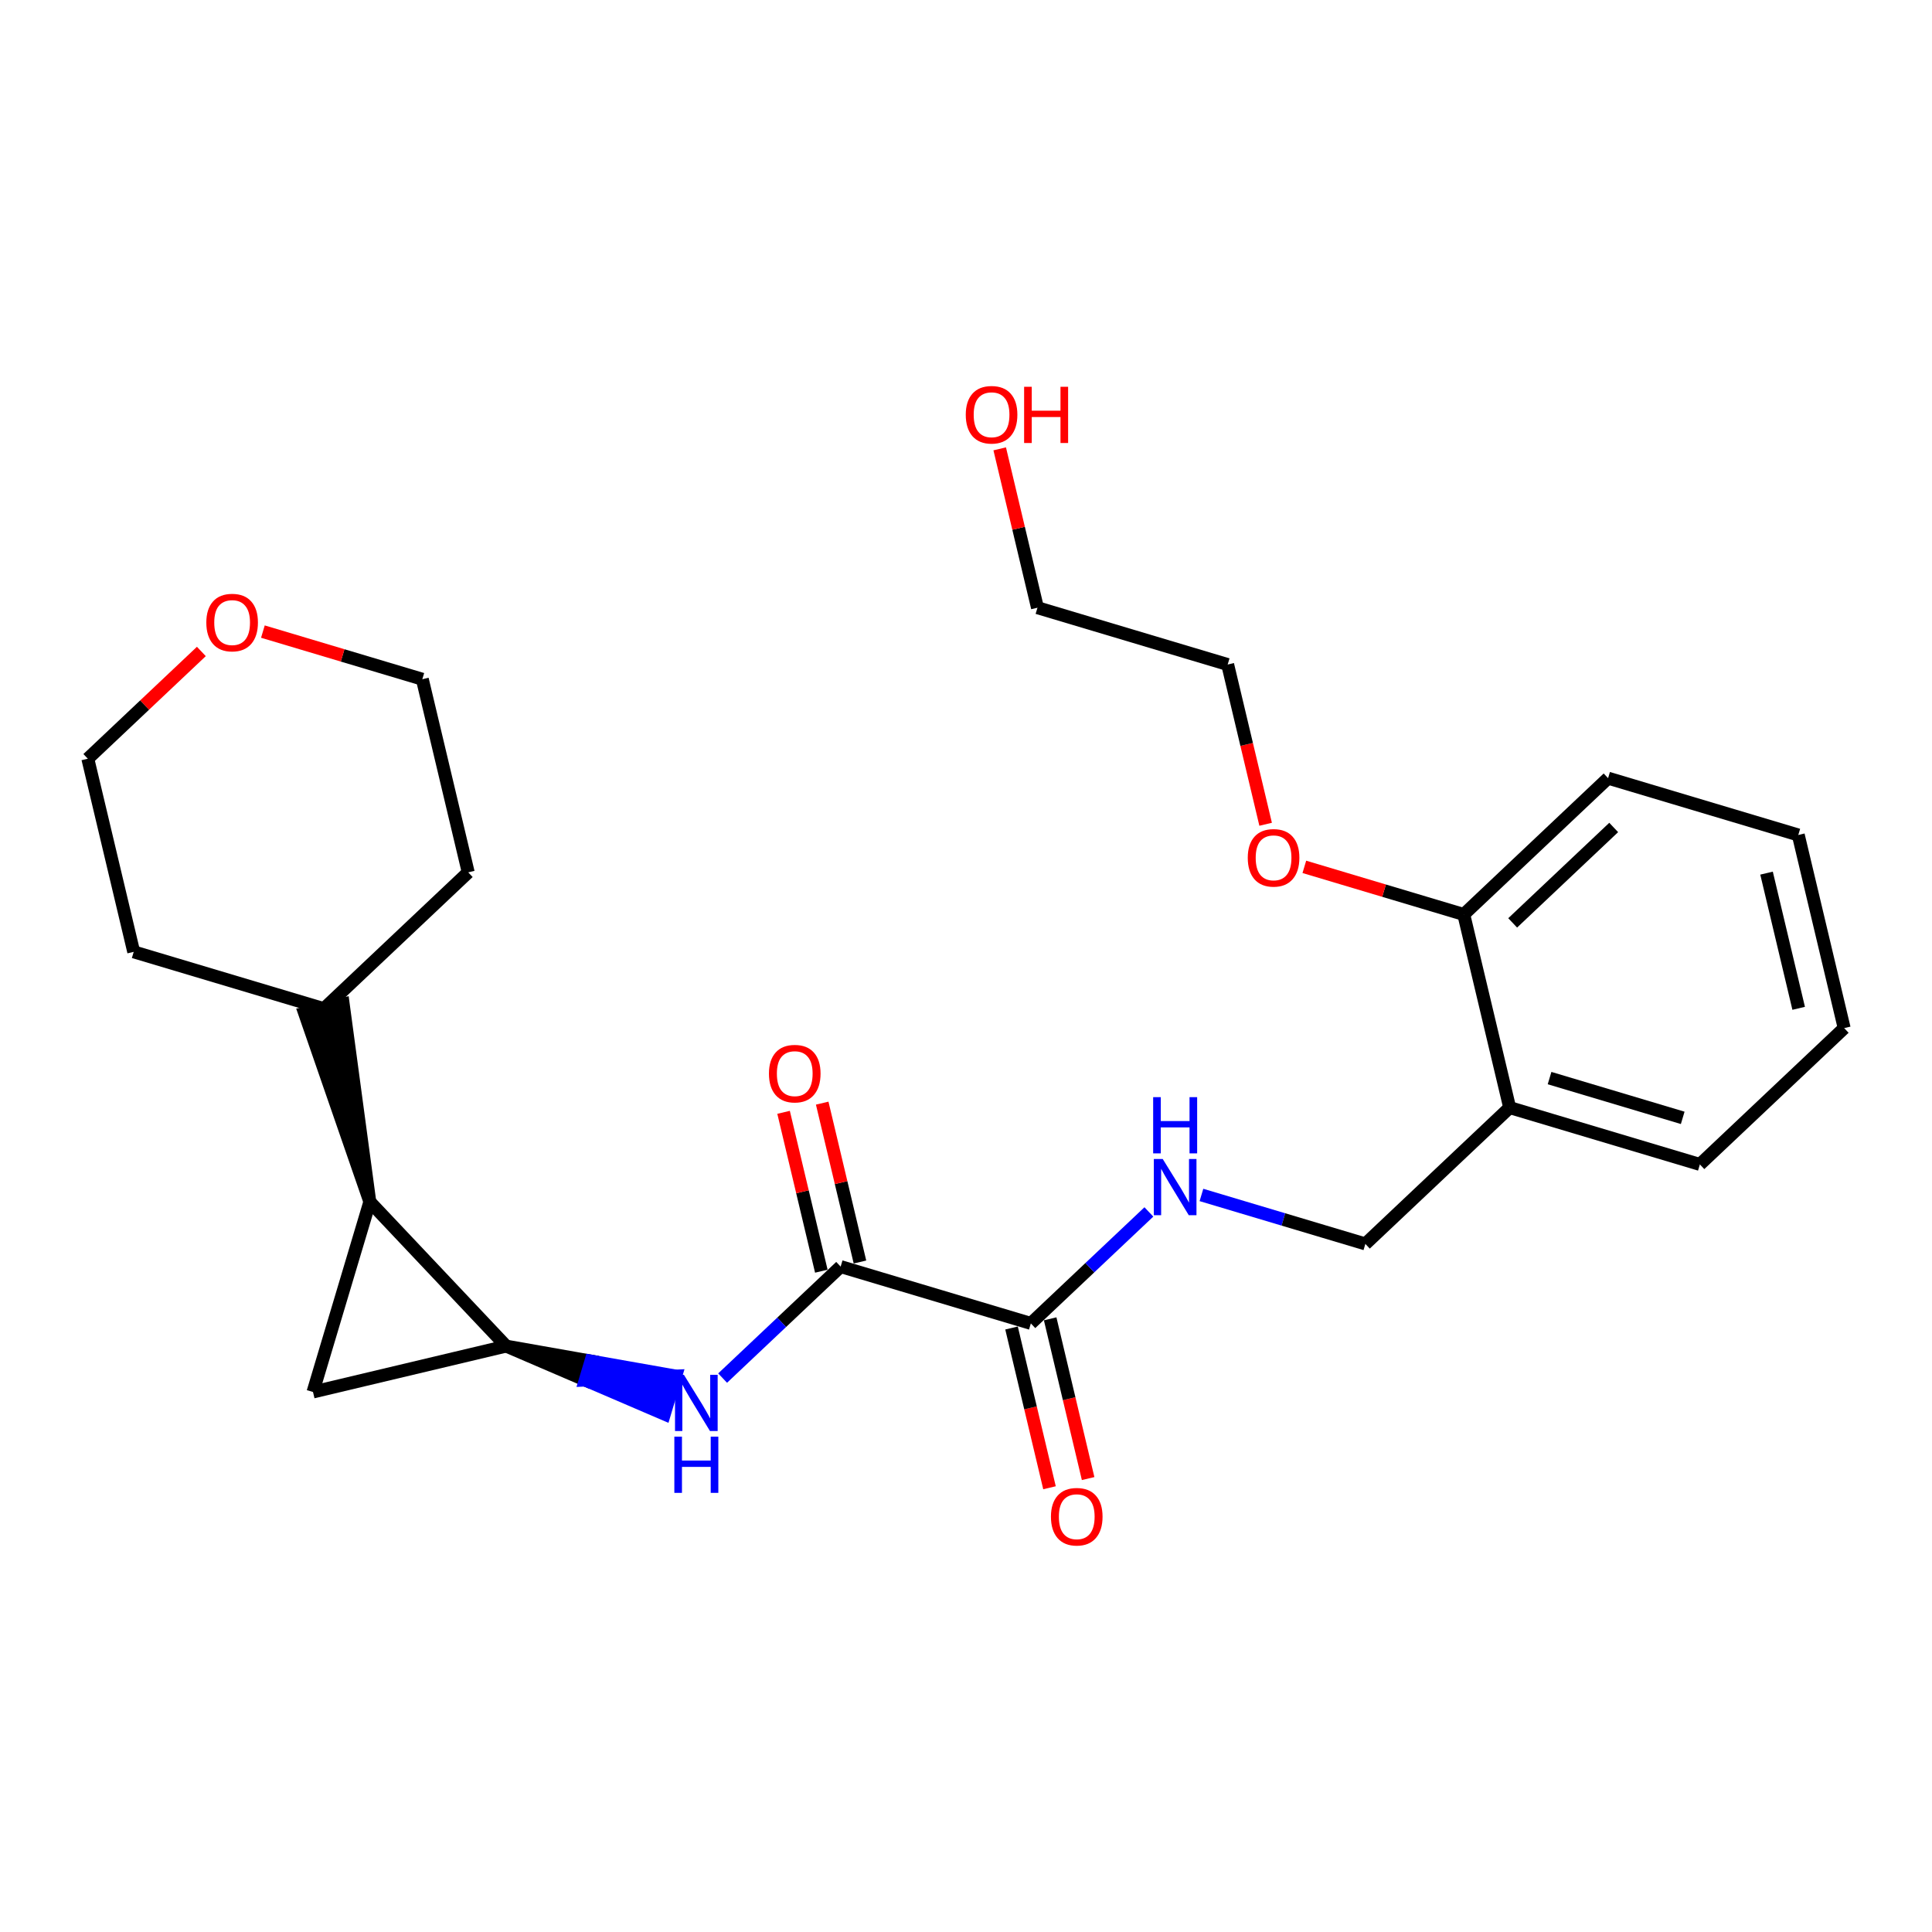 <?xml version='1.0' encoding='iso-8859-1'?>
<svg version='1.1' baseProfile='full'
              xmlns='http://www.w3.org/2000/svg'
                      xmlns:rdkit='http://www.rdkit.org/xml'
                      xmlns:xlink='http://www.w3.org/1999/xlink'
                  xml:space='preserve'
width='300px' height='300px' viewBox='0 0 300 300'>
<!-- END OF HEADER -->
<rect style='opacity:1.0;fill:#FFFFFF;stroke:none' width='300' height='300' x='0' y='0'> </rect>
<rect style='opacity:1.0;fill:#FFFFFF;stroke:none' width='300' height='300' x='0' y='0'> </rect>
<path class='bond-0 atom-0 atom-1' d='M 168.964,229.591 L 166.016,217.189' style='fill:none;fill-rule:evenodd;stroke:#FF0000;stroke-width:2.0px;stroke-linecap:butt;stroke-linejoin:miter;stroke-opacity:1' />
<path class='bond-0 atom-0 atom-1' d='M 166.016,217.189 L 163.069,204.787' style='fill:none;fill-rule:evenodd;stroke:#000000;stroke-width:2.0px;stroke-linecap:butt;stroke-linejoin:miter;stroke-opacity:1' />
<path class='bond-0 atom-0 atom-1' d='M 162.966,231.017 L 160.018,218.614' style='fill:none;fill-rule:evenodd;stroke:#FF0000;stroke-width:2.0px;stroke-linecap:butt;stroke-linejoin:miter;stroke-opacity:1' />
<path class='bond-0 atom-0 atom-1' d='M 160.018,218.614 L 157.071,206.212' style='fill:none;fill-rule:evenodd;stroke:#000000;stroke-width:2.0px;stroke-linecap:butt;stroke-linejoin:miter;stroke-opacity:1' />
<path class='bond-1 atom-1 atom-2' d='M 160.07,205.499 L 169.233,196.844' style='fill:none;fill-rule:evenodd;stroke:#000000;stroke-width:2.0px;stroke-linecap:butt;stroke-linejoin:miter;stroke-opacity:1' />
<path class='bond-1 atom-1 atom-2' d='M 169.233,196.844 L 178.397,188.188' style='fill:none;fill-rule:evenodd;stroke:#0000FF;stroke-width:2.0px;stroke-linecap:butt;stroke-linejoin:miter;stroke-opacity:1' />
<path class='bond-13 atom-1 atom-14' d='M 160.07,205.499 L 130.535,196.677' style='fill:none;fill-rule:evenodd;stroke:#000000;stroke-width:2.0px;stroke-linecap:butt;stroke-linejoin:miter;stroke-opacity:1' />
<path class='bond-2 atom-2 atom-3' d='M 186.559,185.552 L 199.286,189.353' style='fill:none;fill-rule:evenodd;stroke:#0000FF;stroke-width:2.0px;stroke-linecap:butt;stroke-linejoin:miter;stroke-opacity:1' />
<path class='bond-2 atom-2 atom-3' d='M 199.286,189.353 L 212.013,193.155' style='fill:none;fill-rule:evenodd;stroke:#000000;stroke-width:2.0px;stroke-linecap:butt;stroke-linejoin:miter;stroke-opacity:1' />
<path class='bond-3 atom-3 atom-4' d='M 212.013,193.155 L 234.421,171.988' style='fill:none;fill-rule:evenodd;stroke:#000000;stroke-width:2.0px;stroke-linecap:butt;stroke-linejoin:miter;stroke-opacity:1' />
<path class='bond-4 atom-4 atom-5' d='M 234.421,171.988 L 263.956,180.811' style='fill:none;fill-rule:evenodd;stroke:#000000;stroke-width:2.0px;stroke-linecap:butt;stroke-linejoin:miter;stroke-opacity:1' />
<path class='bond-4 atom-4 atom-5' d='M 240.615,167.405 L 261.29,173.58' style='fill:none;fill-rule:evenodd;stroke:#000000;stroke-width:2.0px;stroke-linecap:butt;stroke-linejoin:miter;stroke-opacity:1' />
<path class='bond-25 atom-9 atom-4' d='M 227.294,141.999 L 234.421,171.988' style='fill:none;fill-rule:evenodd;stroke:#000000;stroke-width:2.0px;stroke-linecap:butt;stroke-linejoin:miter;stroke-opacity:1' />
<path class='bond-5 atom-5 atom-6' d='M 263.956,180.811 L 286.364,159.644' style='fill:none;fill-rule:evenodd;stroke:#000000;stroke-width:2.0px;stroke-linecap:butt;stroke-linejoin:miter;stroke-opacity:1' />
<path class='bond-6 atom-6 atom-7' d='M 286.364,159.644 L 279.237,129.655' style='fill:none;fill-rule:evenodd;stroke:#000000;stroke-width:2.0px;stroke-linecap:butt;stroke-linejoin:miter;stroke-opacity:1' />
<path class='bond-6 atom-6 atom-7' d='M 279.297,156.571 L 274.308,135.579' style='fill:none;fill-rule:evenodd;stroke:#000000;stroke-width:2.0px;stroke-linecap:butt;stroke-linejoin:miter;stroke-opacity:1' />
<path class='bond-7 atom-7 atom-8' d='M 279.237,129.655 L 249.702,120.832' style='fill:none;fill-rule:evenodd;stroke:#000000;stroke-width:2.0px;stroke-linecap:butt;stroke-linejoin:miter;stroke-opacity:1' />
<path class='bond-8 atom-8 atom-9' d='M 249.702,120.832 L 227.294,141.999' style='fill:none;fill-rule:evenodd;stroke:#000000;stroke-width:2.0px;stroke-linecap:butt;stroke-linejoin:miter;stroke-opacity:1' />
<path class='bond-8 atom-8 atom-9' d='M 250.574,128.489 L 234.888,143.306' style='fill:none;fill-rule:evenodd;stroke:#000000;stroke-width:2.0px;stroke-linecap:butt;stroke-linejoin:miter;stroke-opacity:1' />
<path class='bond-9 atom-9 atom-10' d='M 227.294,141.999 L 214.915,138.301' style='fill:none;fill-rule:evenodd;stroke:#000000;stroke-width:2.0px;stroke-linecap:butt;stroke-linejoin:miter;stroke-opacity:1' />
<path class='bond-9 atom-9 atom-10' d='M 214.915,138.301 L 202.537,134.604' style='fill:none;fill-rule:evenodd;stroke:#FF0000;stroke-width:2.0px;stroke-linecap:butt;stroke-linejoin:miter;stroke-opacity:1' />
<path class='bond-10 atom-10 atom-11' d='M 196.527,127.992 L 193.579,115.59' style='fill:none;fill-rule:evenodd;stroke:#FF0000;stroke-width:2.0px;stroke-linecap:butt;stroke-linejoin:miter;stroke-opacity:1' />
<path class='bond-10 atom-10 atom-11' d='M 193.579,115.59 L 190.632,103.187' style='fill:none;fill-rule:evenodd;stroke:#000000;stroke-width:2.0px;stroke-linecap:butt;stroke-linejoin:miter;stroke-opacity:1' />
<path class='bond-11 atom-11 atom-12' d='M 190.632,103.187 L 161.097,94.365' style='fill:none;fill-rule:evenodd;stroke:#000000;stroke-width:2.0px;stroke-linecap:butt;stroke-linejoin:miter;stroke-opacity:1' />
<path class='bond-12 atom-12 atom-13' d='M 161.097,94.365 L 158.166,82.031' style='fill:none;fill-rule:evenodd;stroke:#000000;stroke-width:2.0px;stroke-linecap:butt;stroke-linejoin:miter;stroke-opacity:1' />
<path class='bond-12 atom-12 atom-13' d='M 158.166,82.031 L 155.234,69.696' style='fill:none;fill-rule:evenodd;stroke:#FF0000;stroke-width:2.0px;stroke-linecap:butt;stroke-linejoin:miter;stroke-opacity:1' />
<path class='bond-14 atom-14 atom-15' d='M 133.534,195.964 L 130.603,183.63' style='fill:none;fill-rule:evenodd;stroke:#000000;stroke-width:2.0px;stroke-linecap:butt;stroke-linejoin:miter;stroke-opacity:1' />
<path class='bond-14 atom-14 atom-15' d='M 130.603,183.63 L 127.671,171.295' style='fill:none;fill-rule:evenodd;stroke:#FF0000;stroke-width:2.0px;stroke-linecap:butt;stroke-linejoin:miter;stroke-opacity:1' />
<path class='bond-14 atom-14 atom-15' d='M 127.536,197.39 L 124.605,185.055' style='fill:none;fill-rule:evenodd;stroke:#000000;stroke-width:2.0px;stroke-linecap:butt;stroke-linejoin:miter;stroke-opacity:1' />
<path class='bond-14 atom-14 atom-15' d='M 124.605,185.055 L 121.673,172.721' style='fill:none;fill-rule:evenodd;stroke:#FF0000;stroke-width:2.0px;stroke-linecap:butt;stroke-linejoin:miter;stroke-opacity:1' />
<path class='bond-15 atom-14 atom-16' d='M 130.535,196.677 L 121.372,205.333' style='fill:none;fill-rule:evenodd;stroke:#000000;stroke-width:2.0px;stroke-linecap:butt;stroke-linejoin:miter;stroke-opacity:1' />
<path class='bond-15 atom-14 atom-16' d='M 121.372,205.333 L 112.208,213.989' style='fill:none;fill-rule:evenodd;stroke:#0000FF;stroke-width:2.0px;stroke-linecap:butt;stroke-linejoin:miter;stroke-opacity:1' />
<path class='bond-16 atom-17 atom-16' d='M 78.592,209.021 L 90.878,214.3 L 91.76,211.346 Z' style='fill:#000000;fill-rule:evenodd;fill-opacity:1;stroke:#000000;stroke-width:2.0px;stroke-linecap:butt;stroke-linejoin:miter;stroke-opacity:1;' />
<path class='bond-16 atom-17 atom-16' d='M 90.878,214.3 L 104.928,213.671 L 103.164,219.578 Z' style='fill:#0000FF;fill-rule:evenodd;fill-opacity:1;stroke:#0000FF;stroke-width:2.0px;stroke-linecap:butt;stroke-linejoin:miter;stroke-opacity:1;' />
<path class='bond-16 atom-17 atom-16' d='M 90.878,214.3 L 91.76,211.346 L 104.928,213.671 Z' style='fill:#0000FF;fill-rule:evenodd;fill-opacity:1;stroke:#0000FF;stroke-width:2.0px;stroke-linecap:butt;stroke-linejoin:miter;stroke-opacity:1;' />
<path class='bond-17 atom-17 atom-18' d='M 78.592,209.021 L 48.603,216.148' style='fill:none;fill-rule:evenodd;stroke:#000000;stroke-width:2.0px;stroke-linecap:butt;stroke-linejoin:miter;stroke-opacity:1' />
<path class='bond-26 atom-19 atom-17' d='M 57.425,186.613 L 78.592,209.021' style='fill:none;fill-rule:evenodd;stroke:#000000;stroke-width:2.0px;stroke-linecap:butt;stroke-linejoin:miter;stroke-opacity:1' />
<path class='bond-18 atom-18 atom-19' d='M 48.603,216.148 L 57.425,186.613' style='fill:none;fill-rule:evenodd;stroke:#000000;stroke-width:2.0px;stroke-linecap:butt;stroke-linejoin:miter;stroke-opacity:1' />
<path class='bond-19 atom-19 atom-20' d='M 57.425,186.613 L 53.297,155.911 L 47.299,157.337 Z' style='fill:#000000;fill-rule:evenodd;fill-opacity:1;stroke:#000000;stroke-width:2.0px;stroke-linecap:butt;stroke-linejoin:miter;stroke-opacity:1;' />
<path class='bond-20 atom-20 atom-21' d='M 50.298,156.624 L 72.706,135.457' style='fill:none;fill-rule:evenodd;stroke:#000000;stroke-width:2.0px;stroke-linecap:butt;stroke-linejoin:miter;stroke-opacity:1' />
<path class='bond-27 atom-25 atom-20' d='M 20.763,147.802 L 50.298,156.624' style='fill:none;fill-rule:evenodd;stroke:#000000;stroke-width:2.0px;stroke-linecap:butt;stroke-linejoin:miter;stroke-opacity:1' />
<path class='bond-21 atom-21 atom-22' d='M 72.706,135.457 L 65.579,105.468' style='fill:none;fill-rule:evenodd;stroke:#000000;stroke-width:2.0px;stroke-linecap:butt;stroke-linejoin:miter;stroke-opacity:1' />
<path class='bond-22 atom-22 atom-23' d='M 65.579,105.468 L 53.201,101.77' style='fill:none;fill-rule:evenodd;stroke:#000000;stroke-width:2.0px;stroke-linecap:butt;stroke-linejoin:miter;stroke-opacity:1' />
<path class='bond-22 atom-22 atom-23' d='M 53.201,101.77 L 40.822,98.073' style='fill:none;fill-rule:evenodd;stroke:#FF0000;stroke-width:2.0px;stroke-linecap:butt;stroke-linejoin:miter;stroke-opacity:1' />
<path class='bond-23 atom-23 atom-24' d='M 31.267,101.159 L 22.451,109.486' style='fill:none;fill-rule:evenodd;stroke:#FF0000;stroke-width:2.0px;stroke-linecap:butt;stroke-linejoin:miter;stroke-opacity:1' />
<path class='bond-23 atom-23 atom-24' d='M 22.451,109.486 L 13.636,117.812' style='fill:none;fill-rule:evenodd;stroke:#000000;stroke-width:2.0px;stroke-linecap:butt;stroke-linejoin:miter;stroke-opacity:1' />
<path class='bond-24 atom-24 atom-25' d='M 13.636,117.812 L 20.763,147.802' style='fill:none;fill-rule:evenodd;stroke:#000000;stroke-width:2.0px;stroke-linecap:butt;stroke-linejoin:miter;stroke-opacity:1' />
<path  class='atom-0' d='M 163.19 235.513
Q 163.19 233.417, 164.225 232.246
Q 165.261 231.075, 167.197 231.075
Q 169.133 231.075, 170.168 232.246
Q 171.204 233.417, 171.204 235.513
Q 171.204 237.634, 170.156 238.842
Q 169.108 240.038, 167.197 240.038
Q 165.273 240.038, 164.225 238.842
Q 163.19 237.646, 163.19 235.513
M 167.197 239.052
Q 168.528 239.052, 169.244 238.164
Q 169.971 237.264, 169.971 235.513
Q 169.971 233.8, 169.244 232.936
Q 168.528 232.061, 167.197 232.061
Q 165.865 232.061, 165.138 232.924
Q 164.423 233.787, 164.423 235.513
Q 164.423 237.277, 165.138 238.164
Q 165.865 239.052, 167.197 239.052
' fill='#FF0000'/>
<path  class='atom-2' d='M 180.548 179.968
L 183.409 184.592
Q 183.692 185.048, 184.149 185.874
Q 184.605 186.7, 184.629 186.749
L 184.629 179.968
L 185.788 179.968
L 185.788 188.697
L 184.592 188.697
L 181.522 183.642
Q 181.165 183.05, 180.782 182.372
Q 180.413 181.694, 180.302 181.484
L 180.302 188.697
L 179.167 188.697
L 179.167 179.968
L 180.548 179.968
' fill='#0000FF'/>
<path  class='atom-2' d='M 179.062 170.365
L 180.246 170.365
L 180.246 174.077
L 184.71 174.077
L 184.71 170.365
L 185.893 170.365
L 185.893 179.095
L 184.71 179.095
L 184.71 175.063
L 180.246 175.063
L 180.246 179.095
L 179.062 179.095
L 179.062 170.365
' fill='#0000FF'/>
<path  class='atom-10' d='M 193.752 133.201
Q 193.752 131.105, 194.787 129.934
Q 195.823 128.763, 197.759 128.763
Q 199.695 128.763, 200.73 129.934
Q 201.766 131.105, 201.766 133.201
Q 201.766 135.322, 200.718 136.53
Q 199.67 137.726, 197.759 137.726
Q 195.835 137.726, 194.787 136.53
Q 193.752 135.334, 193.752 133.201
M 197.759 136.74
Q 199.09 136.74, 199.806 135.852
Q 200.533 134.952, 200.533 133.201
Q 200.533 131.487, 199.806 130.624
Q 199.09 129.749, 197.759 129.749
Q 196.427 129.749, 195.7 130.612
Q 194.985 131.475, 194.985 133.201
Q 194.985 134.964, 195.7 135.852
Q 196.427 136.74, 197.759 136.74
' fill='#FF0000'/>
<path  class='atom-13' d='M 149.963 64.4
Q 149.963 62.304, 150.998 61.133
Q 152.034 59.962, 153.97 59.962
Q 155.906 59.962, 156.941 61.133
Q 157.977 62.304, 157.977 64.4
Q 157.977 66.521, 156.929 67.729
Q 155.881 68.925, 153.97 68.925
Q 152.046 68.925, 150.998 67.729
Q 149.963 66.533, 149.963 64.4
M 153.97 67.939
Q 155.302 67.939, 156.017 67.051
Q 156.744 66.151, 156.744 64.4
Q 156.744 62.687, 156.017 61.823
Q 155.302 60.948, 153.97 60.948
Q 152.638 60.948, 151.911 61.811
Q 151.196 62.674, 151.196 64.4
Q 151.196 66.163, 151.911 67.051
Q 152.638 67.939, 153.97 67.939
' fill='#FF0000'/>
<path  class='atom-13' d='M 159.025 60.06
L 160.209 60.06
L 160.209 63.772
L 164.672 63.772
L 164.672 60.06
L 165.856 60.06
L 165.856 68.79
L 164.672 68.79
L 164.672 64.758
L 160.209 64.758
L 160.209 68.79
L 159.025 68.79
L 159.025 60.06
' fill='#FF0000'/>
<path  class='atom-15' d='M 119.401 166.712
Q 119.401 164.616, 120.436 163.445
Q 121.472 162.274, 123.408 162.274
Q 125.344 162.274, 126.379 163.445
Q 127.415 164.616, 127.415 166.712
Q 127.415 168.833, 126.367 170.041
Q 125.319 171.237, 123.408 171.237
Q 121.485 171.237, 120.436 170.041
Q 119.401 168.845, 119.401 166.712
M 123.408 170.251
Q 124.74 170.251, 125.455 169.363
Q 126.182 168.463, 126.182 166.712
Q 126.182 164.999, 125.455 164.135
Q 124.74 163.26, 123.408 163.26
Q 122.076 163.26, 121.349 164.123
Q 120.634 164.986, 120.634 166.712
Q 120.634 168.476, 121.349 169.363
Q 122.076 170.251, 123.408 170.251
' fill='#FF0000'/>
<path  class='atom-16' d='M 106.197 213.479
L 109.058 218.103
Q 109.341 218.559, 109.798 219.385
Q 110.254 220.211, 110.279 220.26
L 110.279 213.479
L 111.438 213.479
L 111.438 222.208
L 110.242 222.208
L 107.171 217.153
Q 106.814 216.561, 106.432 215.883
Q 106.062 215.205, 105.951 214.996
L 105.951 222.208
L 104.816 222.208
L 104.816 213.479
L 106.197 213.479
' fill='#0000FF'/>
<path  class='atom-16' d='M 104.712 223.081
L 105.895 223.081
L 105.895 226.793
L 110.359 226.793
L 110.359 223.081
L 111.542 223.081
L 111.542 231.811
L 110.359 231.811
L 110.359 227.779
L 105.895 227.779
L 105.895 231.811
L 104.712 231.811
L 104.712 223.081
' fill='#0000FF'/>
<path  class='atom-23' d='M 32.037 96.67
Q 32.037 94.574, 33.073 93.403
Q 34.108 92.231, 36.044 92.231
Q 37.98 92.231, 39.016 93.403
Q 40.051 94.574, 40.051 96.67
Q 40.051 98.791, 39.004 99.999
Q 37.955 101.195, 36.044 101.195
Q 34.121 101.195, 33.073 99.999
Q 32.037 98.803, 32.037 96.67
M 36.044 100.209
Q 37.376 100.209, 38.091 99.321
Q 38.819 98.421, 38.819 96.67
Q 38.819 94.956, 38.091 94.093
Q 37.376 93.218, 36.044 93.218
Q 34.713 93.218, 33.985 94.081
Q 33.27 94.944, 33.27 96.67
Q 33.27 98.433, 33.985 99.321
Q 34.713 100.209, 36.044 100.209
' fill='#FF0000'/>
</svg>
